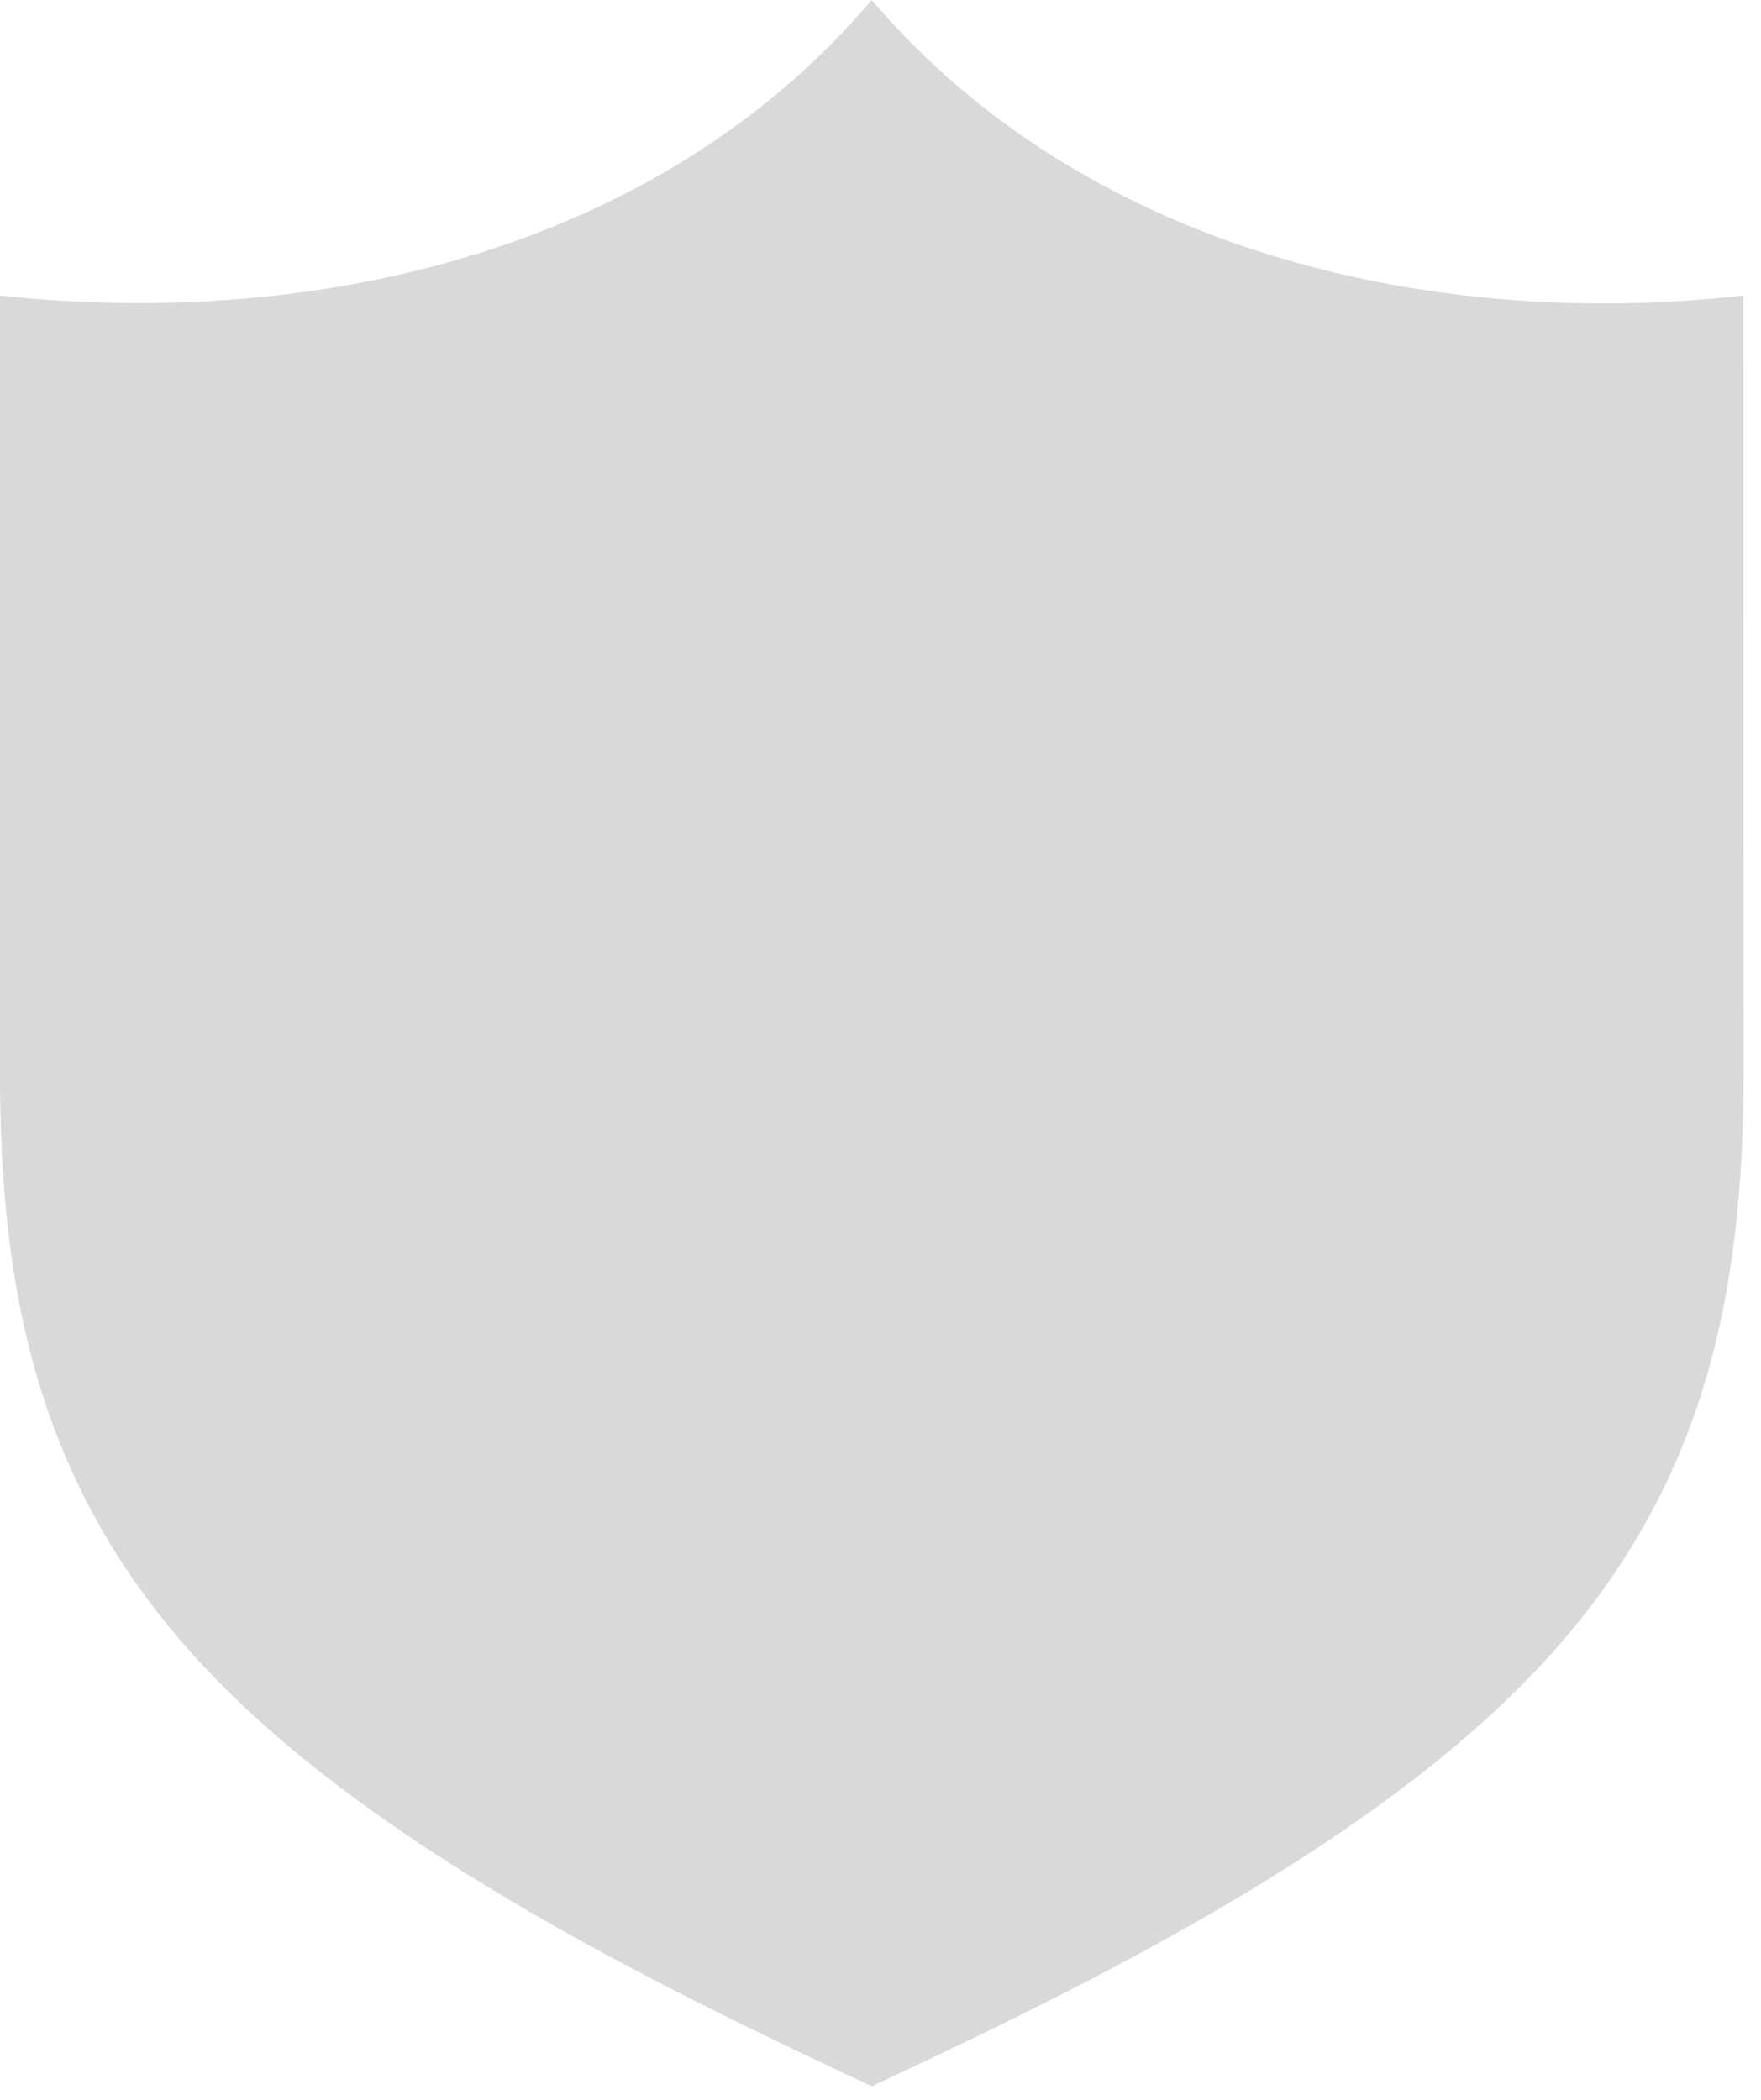 <svg width="78" height="93" viewBox="0 0 78 93" fill="none" xmlns="http://www.w3.org/2000/svg">
<path fill-rule="evenodd" clip-rule="evenodd" d="M8.461 73.187C1.793 65.726 0 57.433 0 47.578V13.09C14.008 14.598 29.172 11.106 38.613 0C48.008 11.047 63.261 14.656 77.218 13.09L77.226 47.578C77.226 57.434 75.433 65.726 68.765 73.187C61.359 81.472 48.581 87.742 38.613 92.398C28.644 87.742 15.867 81.472 8.461 73.187Z" fill="#D9D9D9"/>
</svg>
